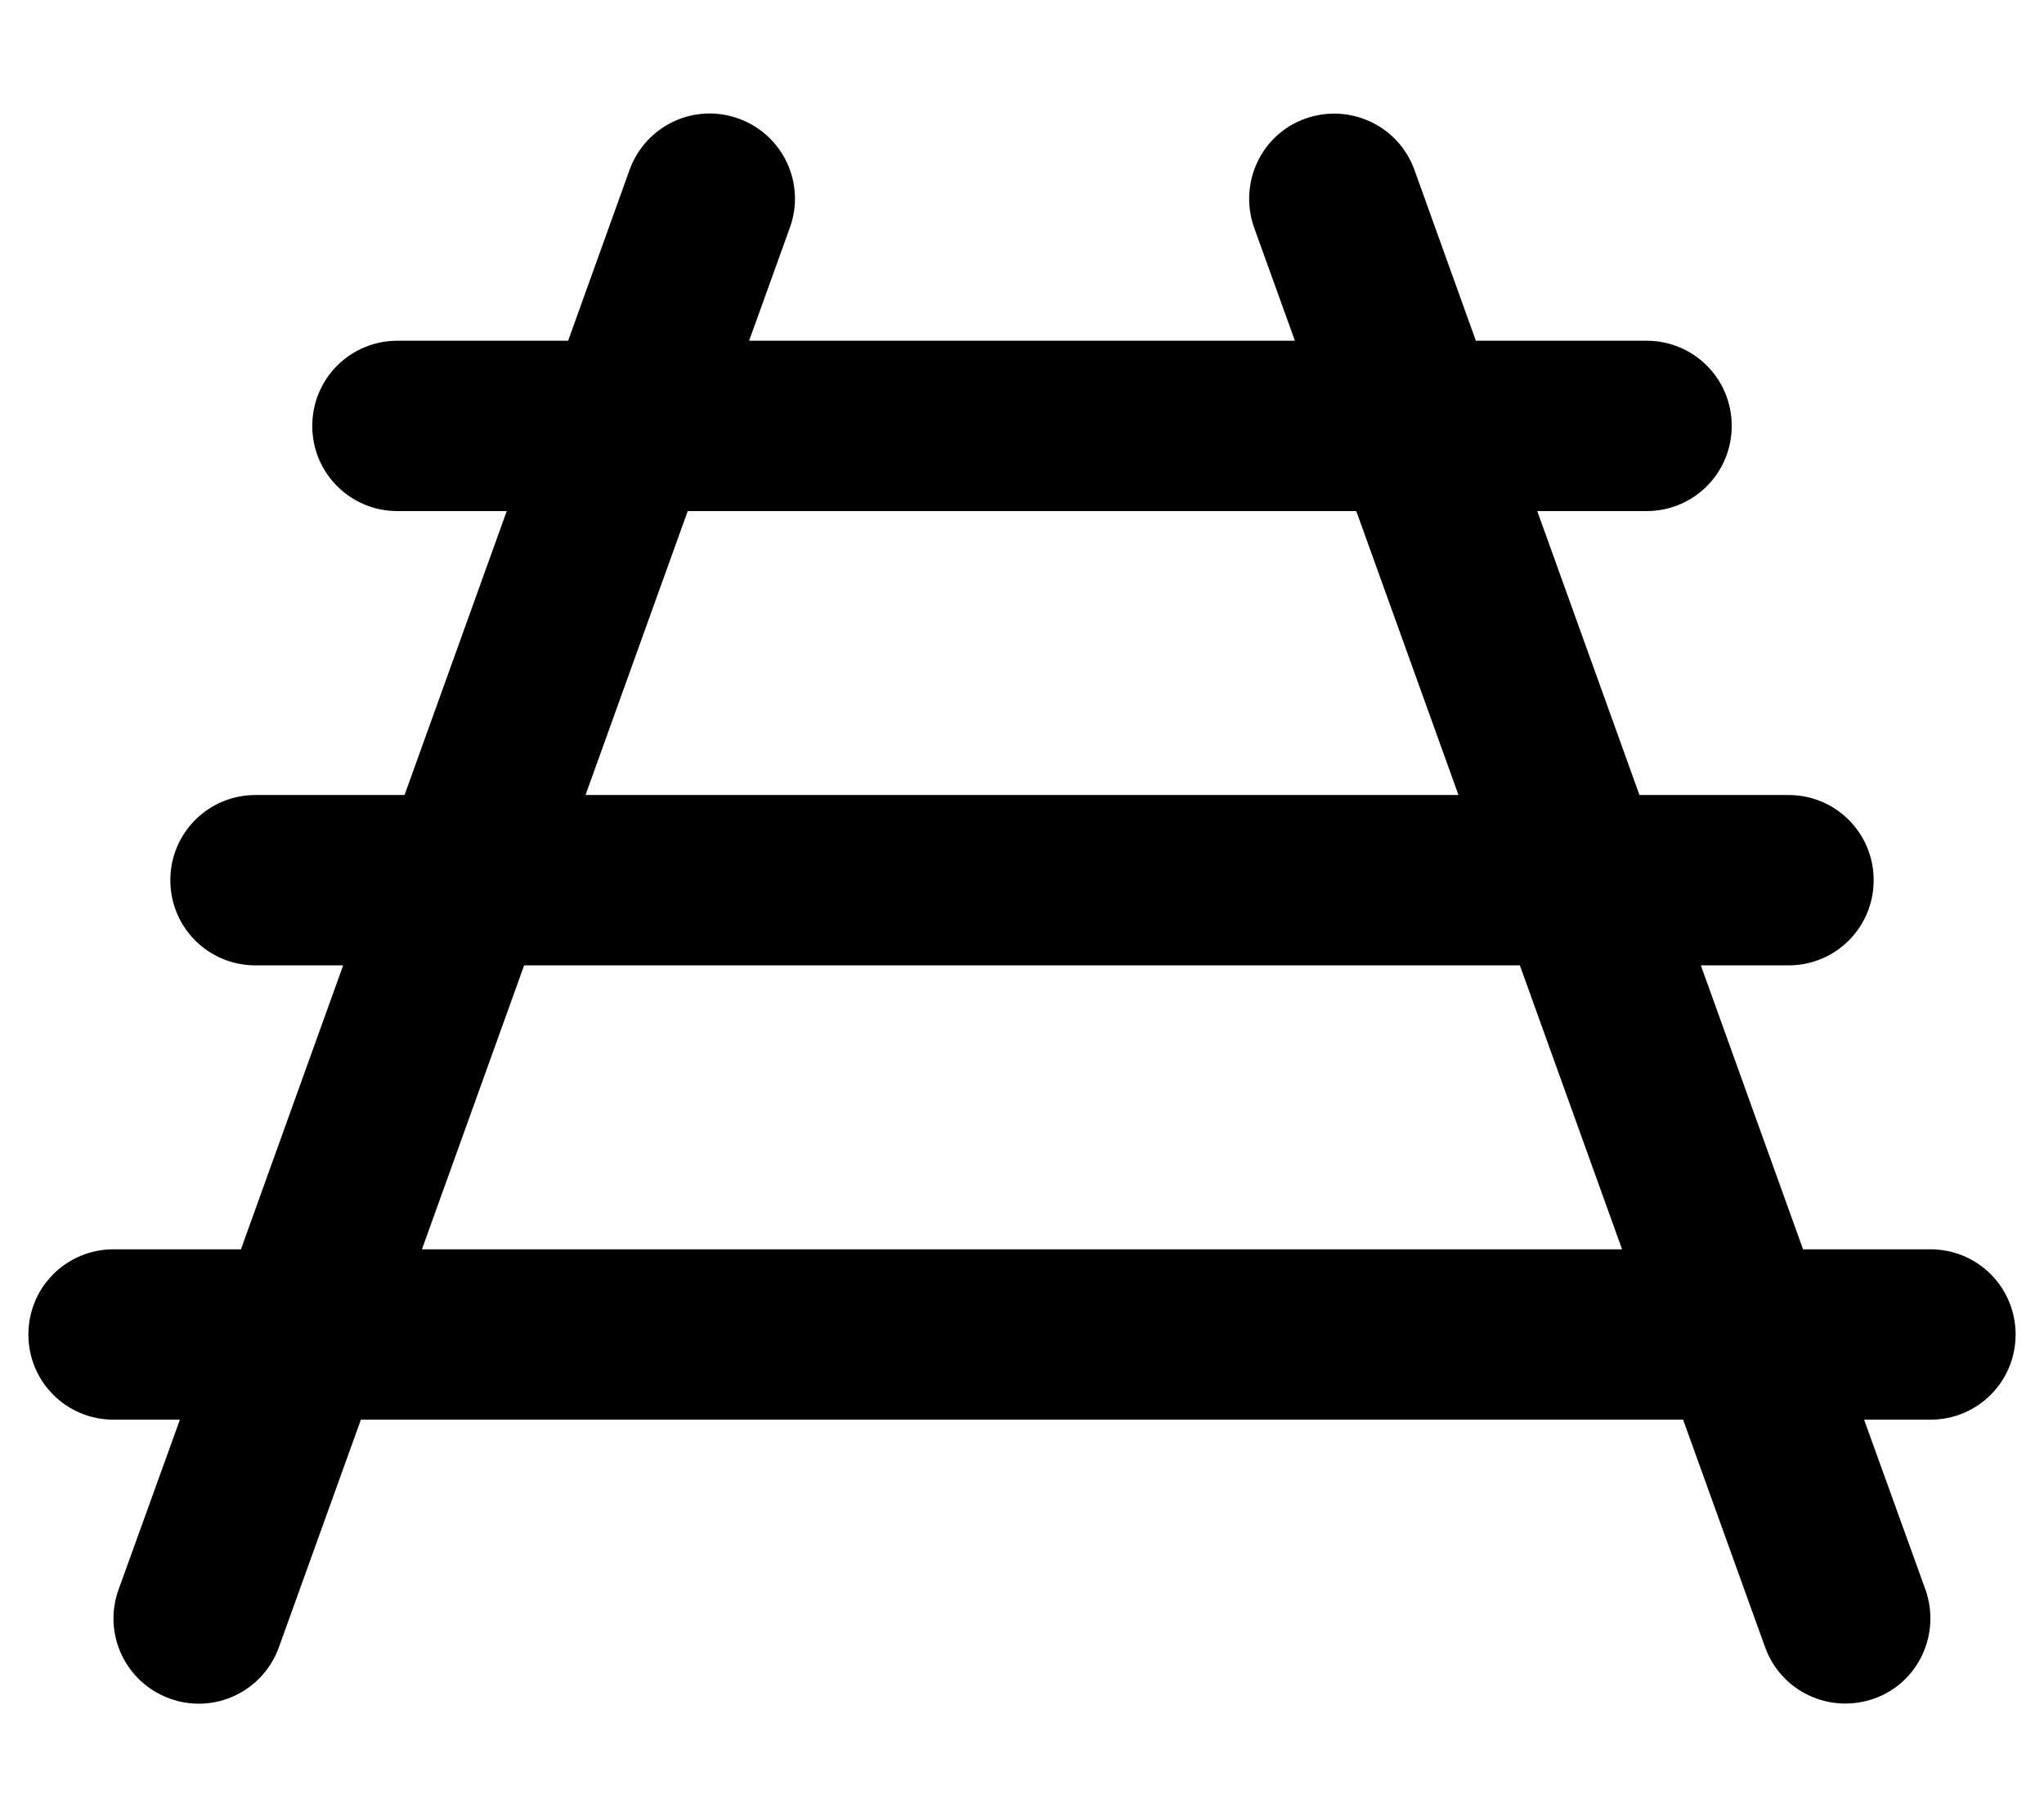 <svg xmlns="http://www.w3.org/2000/svg" viewBox="0 0 576 512"><!--! Font Awesome Pro 6.4.2 by @fontawesome - https://fontawesome.com License - https://fontawesome.com/license (Commercial License) Copyright 2023 Fonticons, Inc. --><path d="M222.6 64.1c4.5-12.5-2-26.2-14.5-30.7s-26.2 2-30.7 14.5L160.1 96H112c-13.3 0-24 10.7-24 24s10.7 24 24 24h30.8L114 224H72c-13.3 0-24 10.7-24 24s10.7 24 24 24H96.7L67.9 352H32c-13.3 0-24 10.7-24 24s10.7 24 24 24H50.7L33.4 447.9c-4.5 12.5 2 26.2 14.5 30.7s26.2-2 30.7-14.5L101.7 400H474.3l23.1 64.1c4.5 12.5 18.2 18.9 30.7 14.5s18.9-18.2 14.5-30.7L525.3 400H544c13.3 0 24-10.7 24-24s-10.7-24-24-24H508.1l-28.8-80H504c13.3 0 24-10.7 24-24s-10.7-24-24-24H462l-28.8-80H464c13.3 0 24-10.7 24-24s-10.7-24-24-24H415.9L398.6 47.9c-4.5-12.5-18.2-18.9-30.7-14.5s-18.9 18.2-14.5 30.7L364.9 96H211.1l11.5-31.9zM193.8 144H382.2L411 224H165l28.8-80zM457.1 352H118.9l28.8-80H428.3l28.8 80z"/></svg>